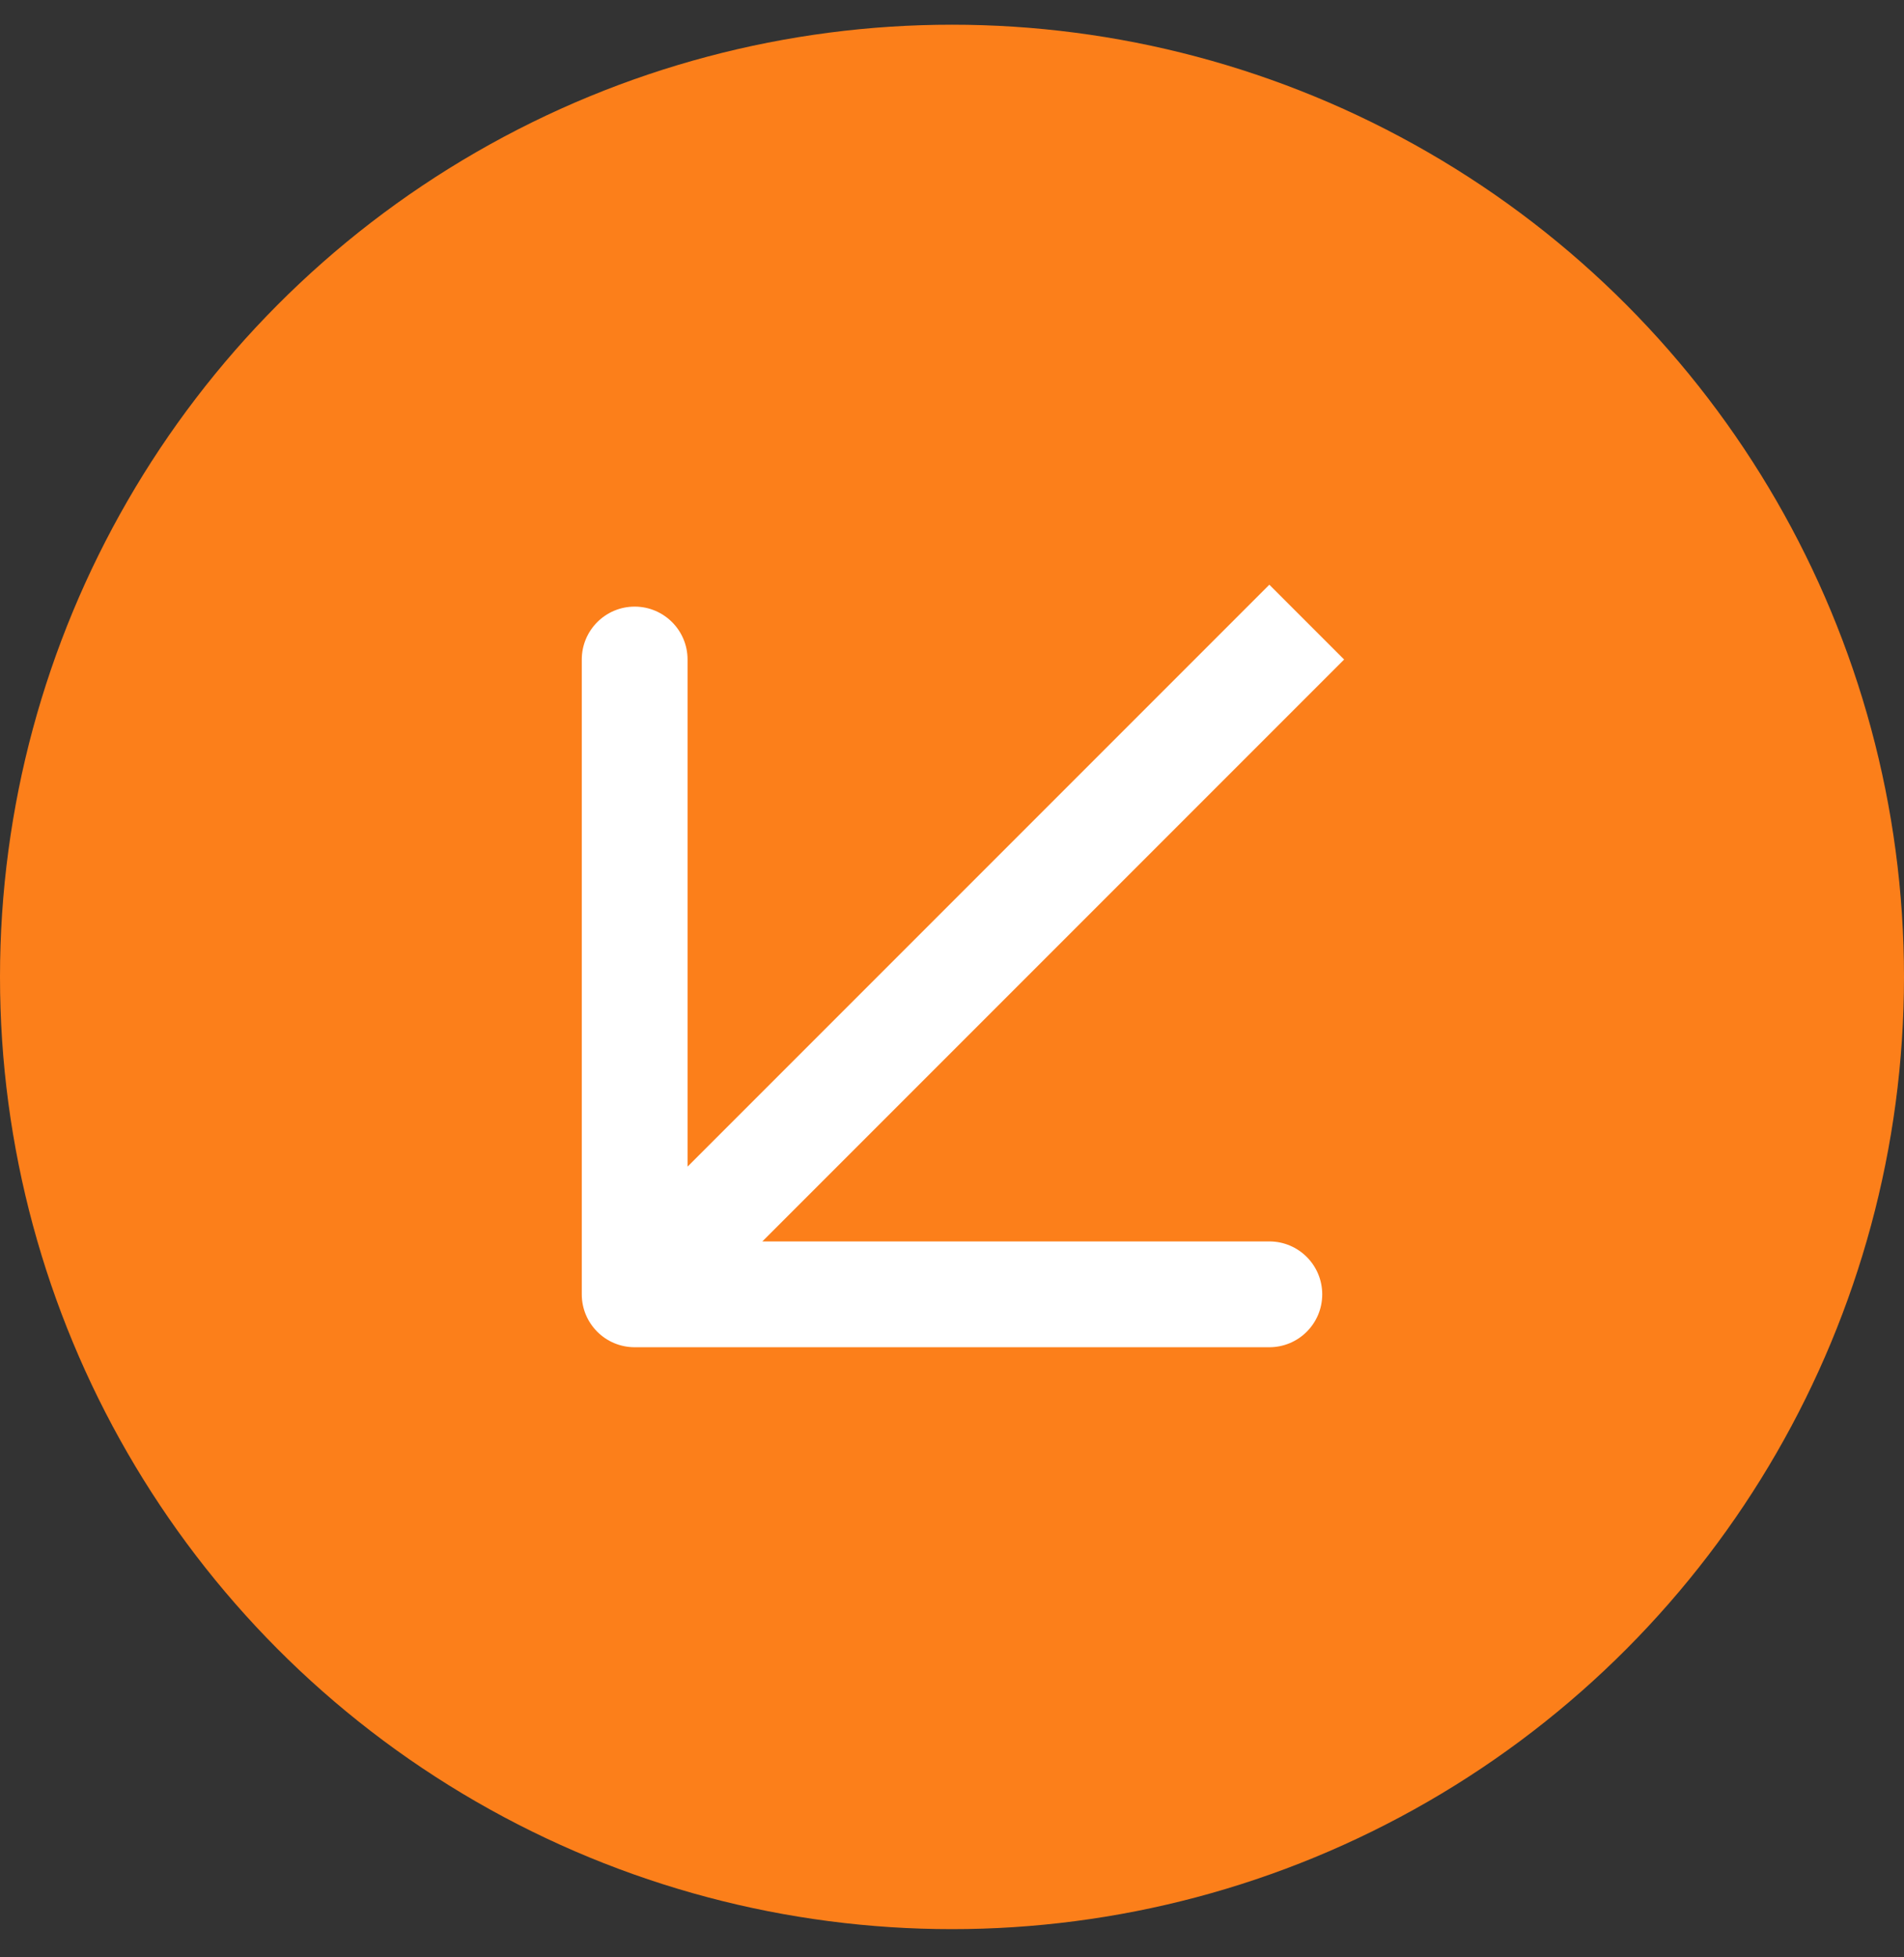 <svg xmlns="http://www.w3.org/2000/svg" width="36" height="37" viewBox="0 0 36 37" fill="none"><rect x="0" y="0" width="36" height="37" fill="#333333" stroke="none"/><circle cx="18" cy="18.467" r="18" fill="#FC7F1A"></circle><path d="M24.707 13.174L25.414 12.467L24 11.053L23.293 11.76L24.707 13.174ZM12 24.467H11C11 25.02 11.448 25.467 12 25.467L12 24.467ZM13 12.467C13 11.915 12.552 11.467 12 11.467C11.448 11.467 11 11.915 11 12.467L13 12.467ZM24 25.467C24.552 25.467 25 25.02 25 24.467C25 23.915 24.552 23.467 24 23.467L24 25.467ZM24 12.467L23.293 11.76L11.293 23.76L12 24.467L12.707 25.174L24.707 13.174L24 12.467ZM12 12.467L11 12.467L11 24.467H12H13L13 12.467L12 12.467ZM12 24.467L12 25.467L24 25.467L24 24.467V23.467L12 23.467L12 24.467Z" fill="white"></path></svg>